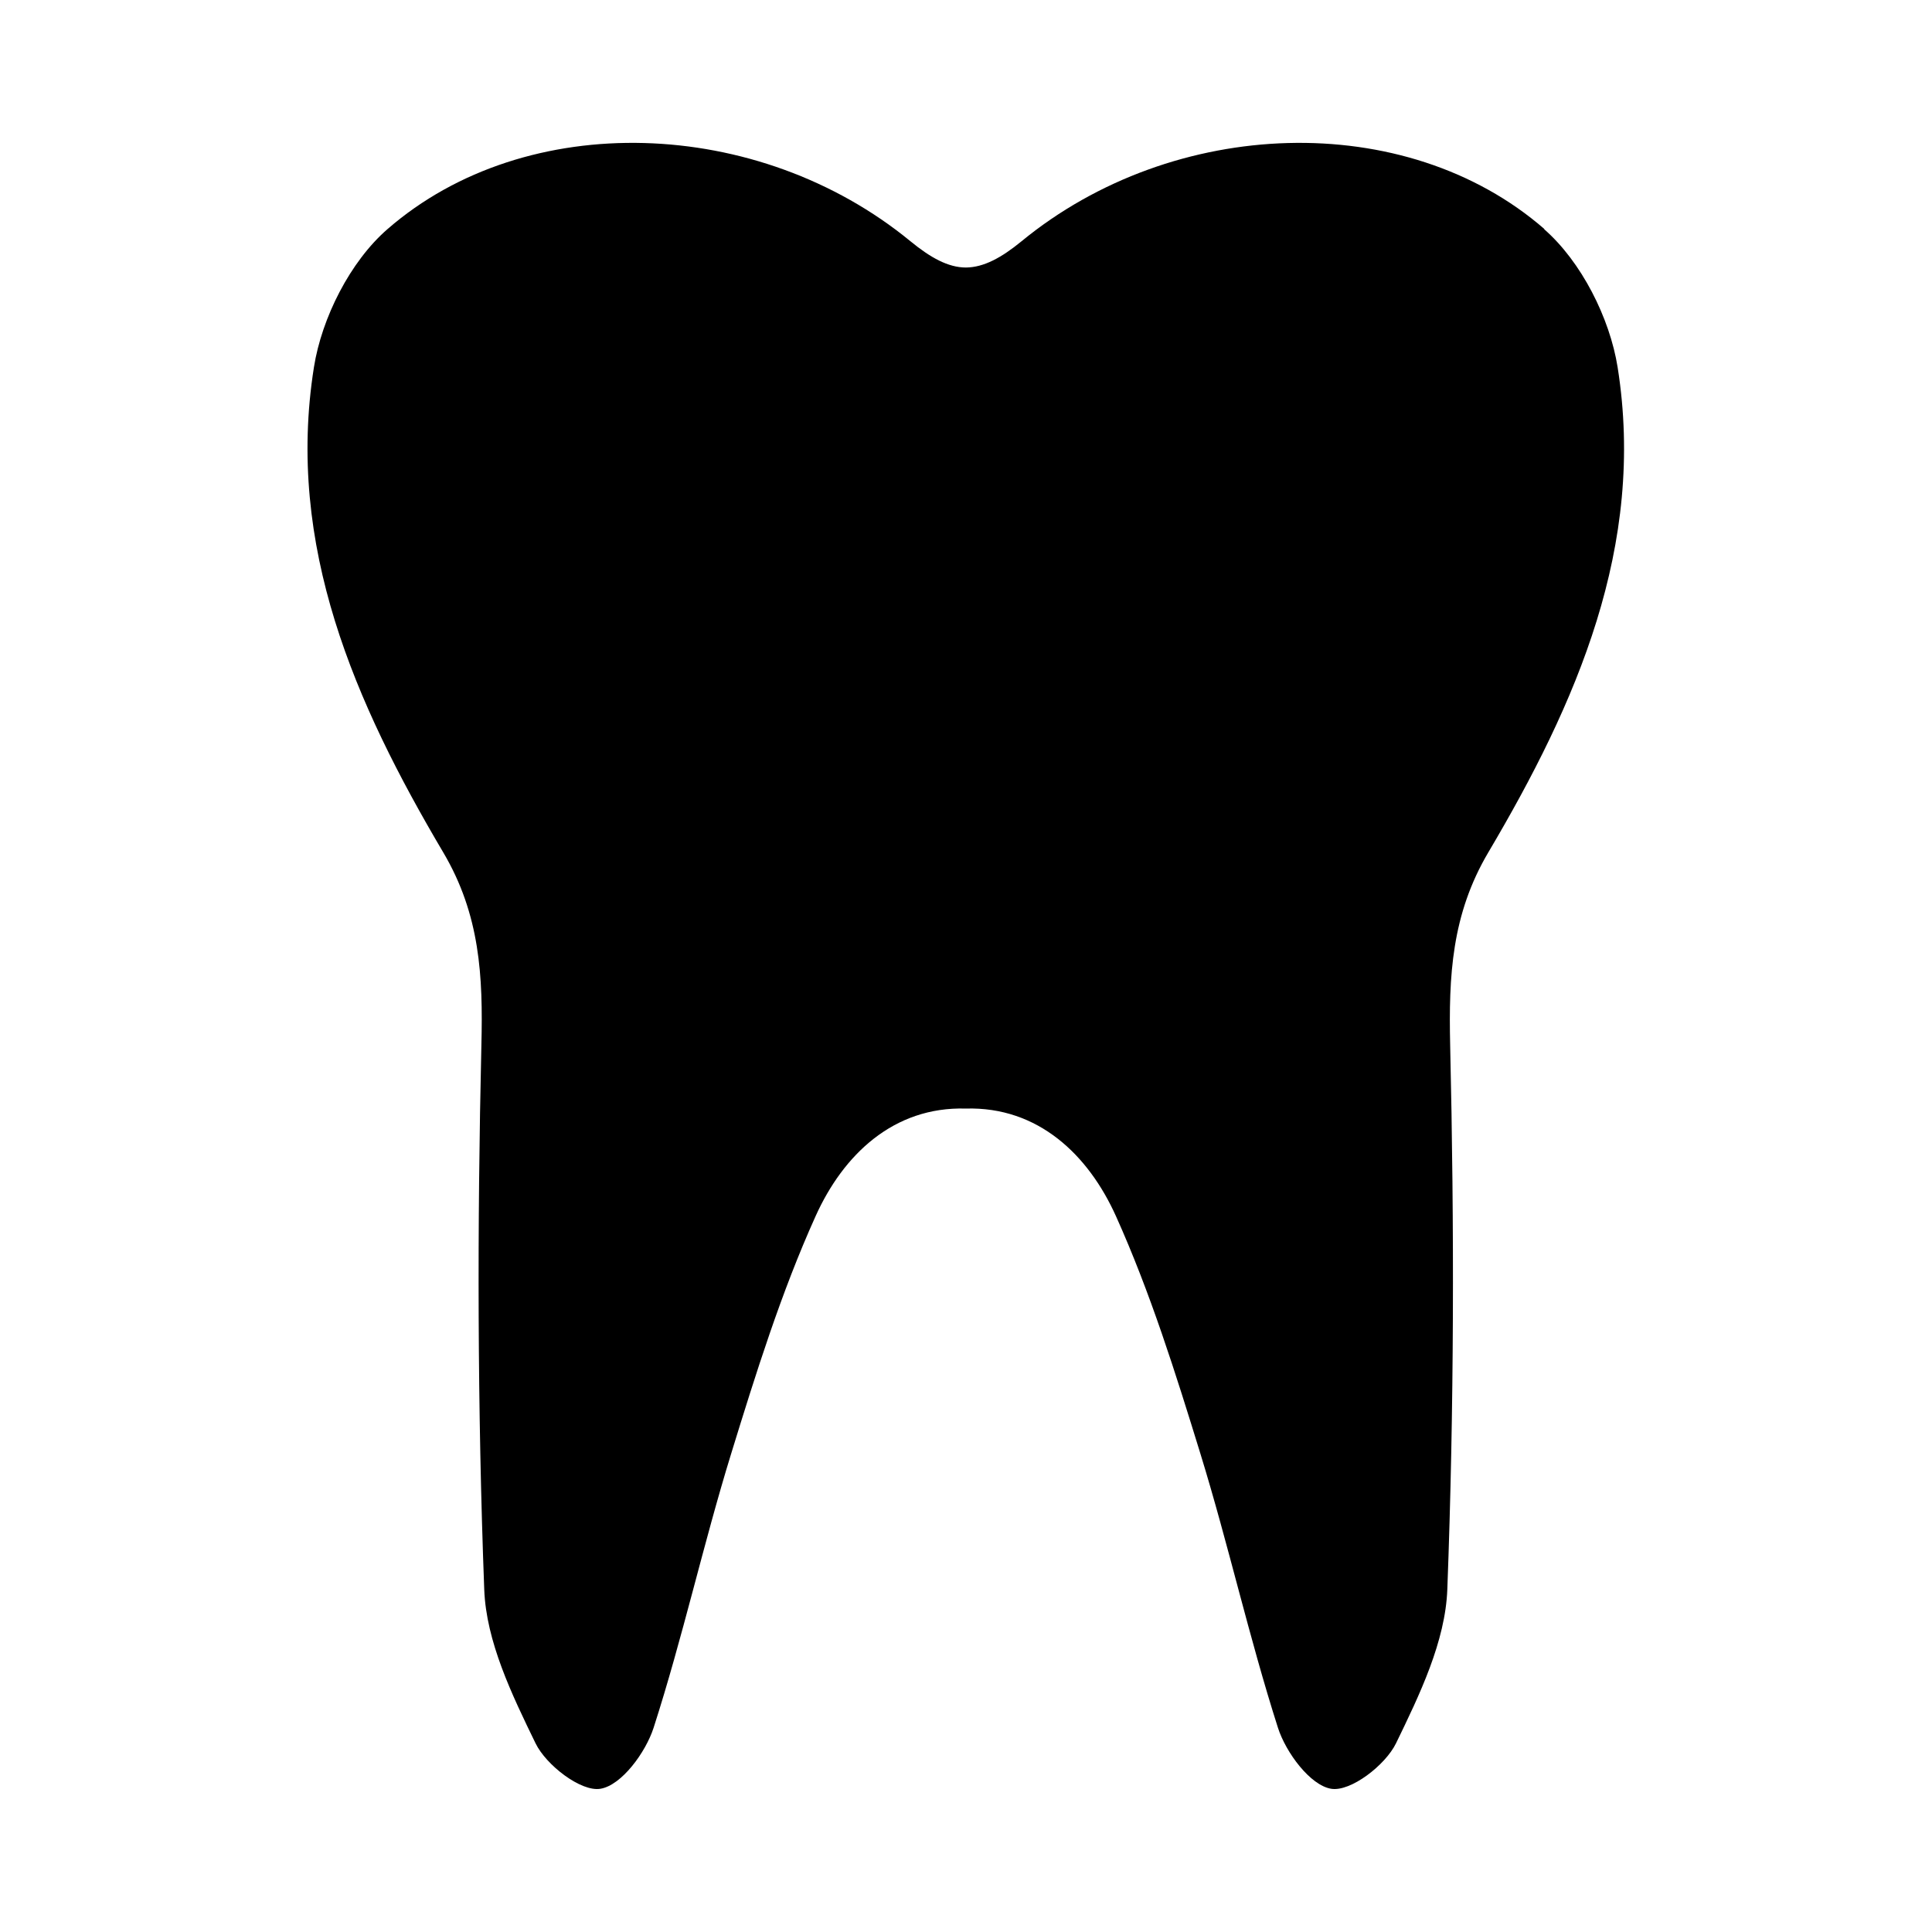 <?xml version="1.0" encoding="UTF-8"?>
<!-- Uploaded to: SVG Repo, www.svgrepo.com, Generator: SVG Repo Mixer Tools -->
<svg fill="#000000" width="800px" height="800px" version="1.1" viewBox="144 144 512 512" xmlns="http://www.w3.org/2000/svg">
 <path d="m553.31 204.72c-36.828-32.043-98.293-29.875-138.6 3.223-5.289 4.332-9.977 6.902-14.711 6.953-4.734 0-9.422-2.621-14.711-6.953-40.305-33.102-101.77-35.266-138.6-3.223-9.875 8.566-17.434 23.527-19.496 36.625-7.508 47.309 10.934 89.074 34.258 128.52 9.773 16.523 10.578 32.797 10.125 51.086-1.109 48.062-1.059 96.227 0.754 144.24 0.504 13.855 7.356 27.961 13.602 40.809 2.82 5.793 12.043 12.898 17.18 12.043 5.594-0.906 11.992-9.621 14.105-16.172 7.707-23.93 13.148-48.617 20.555-72.648 6.551-21.262 13.25-42.723 22.371-62.926 7.305-16.223 20.605-29.07 39.801-28.516 19.195-0.555 32.496 12.293 39.801 28.516 9.117 20.254 15.82 41.664 22.371 62.926 7.406 24.031 12.898 48.719 20.555 72.648 2.117 6.602 8.566 15.266 14.105 16.172 5.141 0.855 14.359-6.246 17.18-12.043 6.246-12.848 13.098-27.004 13.602-40.809 1.812-48.012 1.863-96.176 0.754-144.24-0.402-18.289 0.352-34.562 10.125-51.086 23.328-39.449 41.766-81.215 34.258-128.52-2.066-13.047-9.621-28.012-19.496-36.625z"/>
</svg>